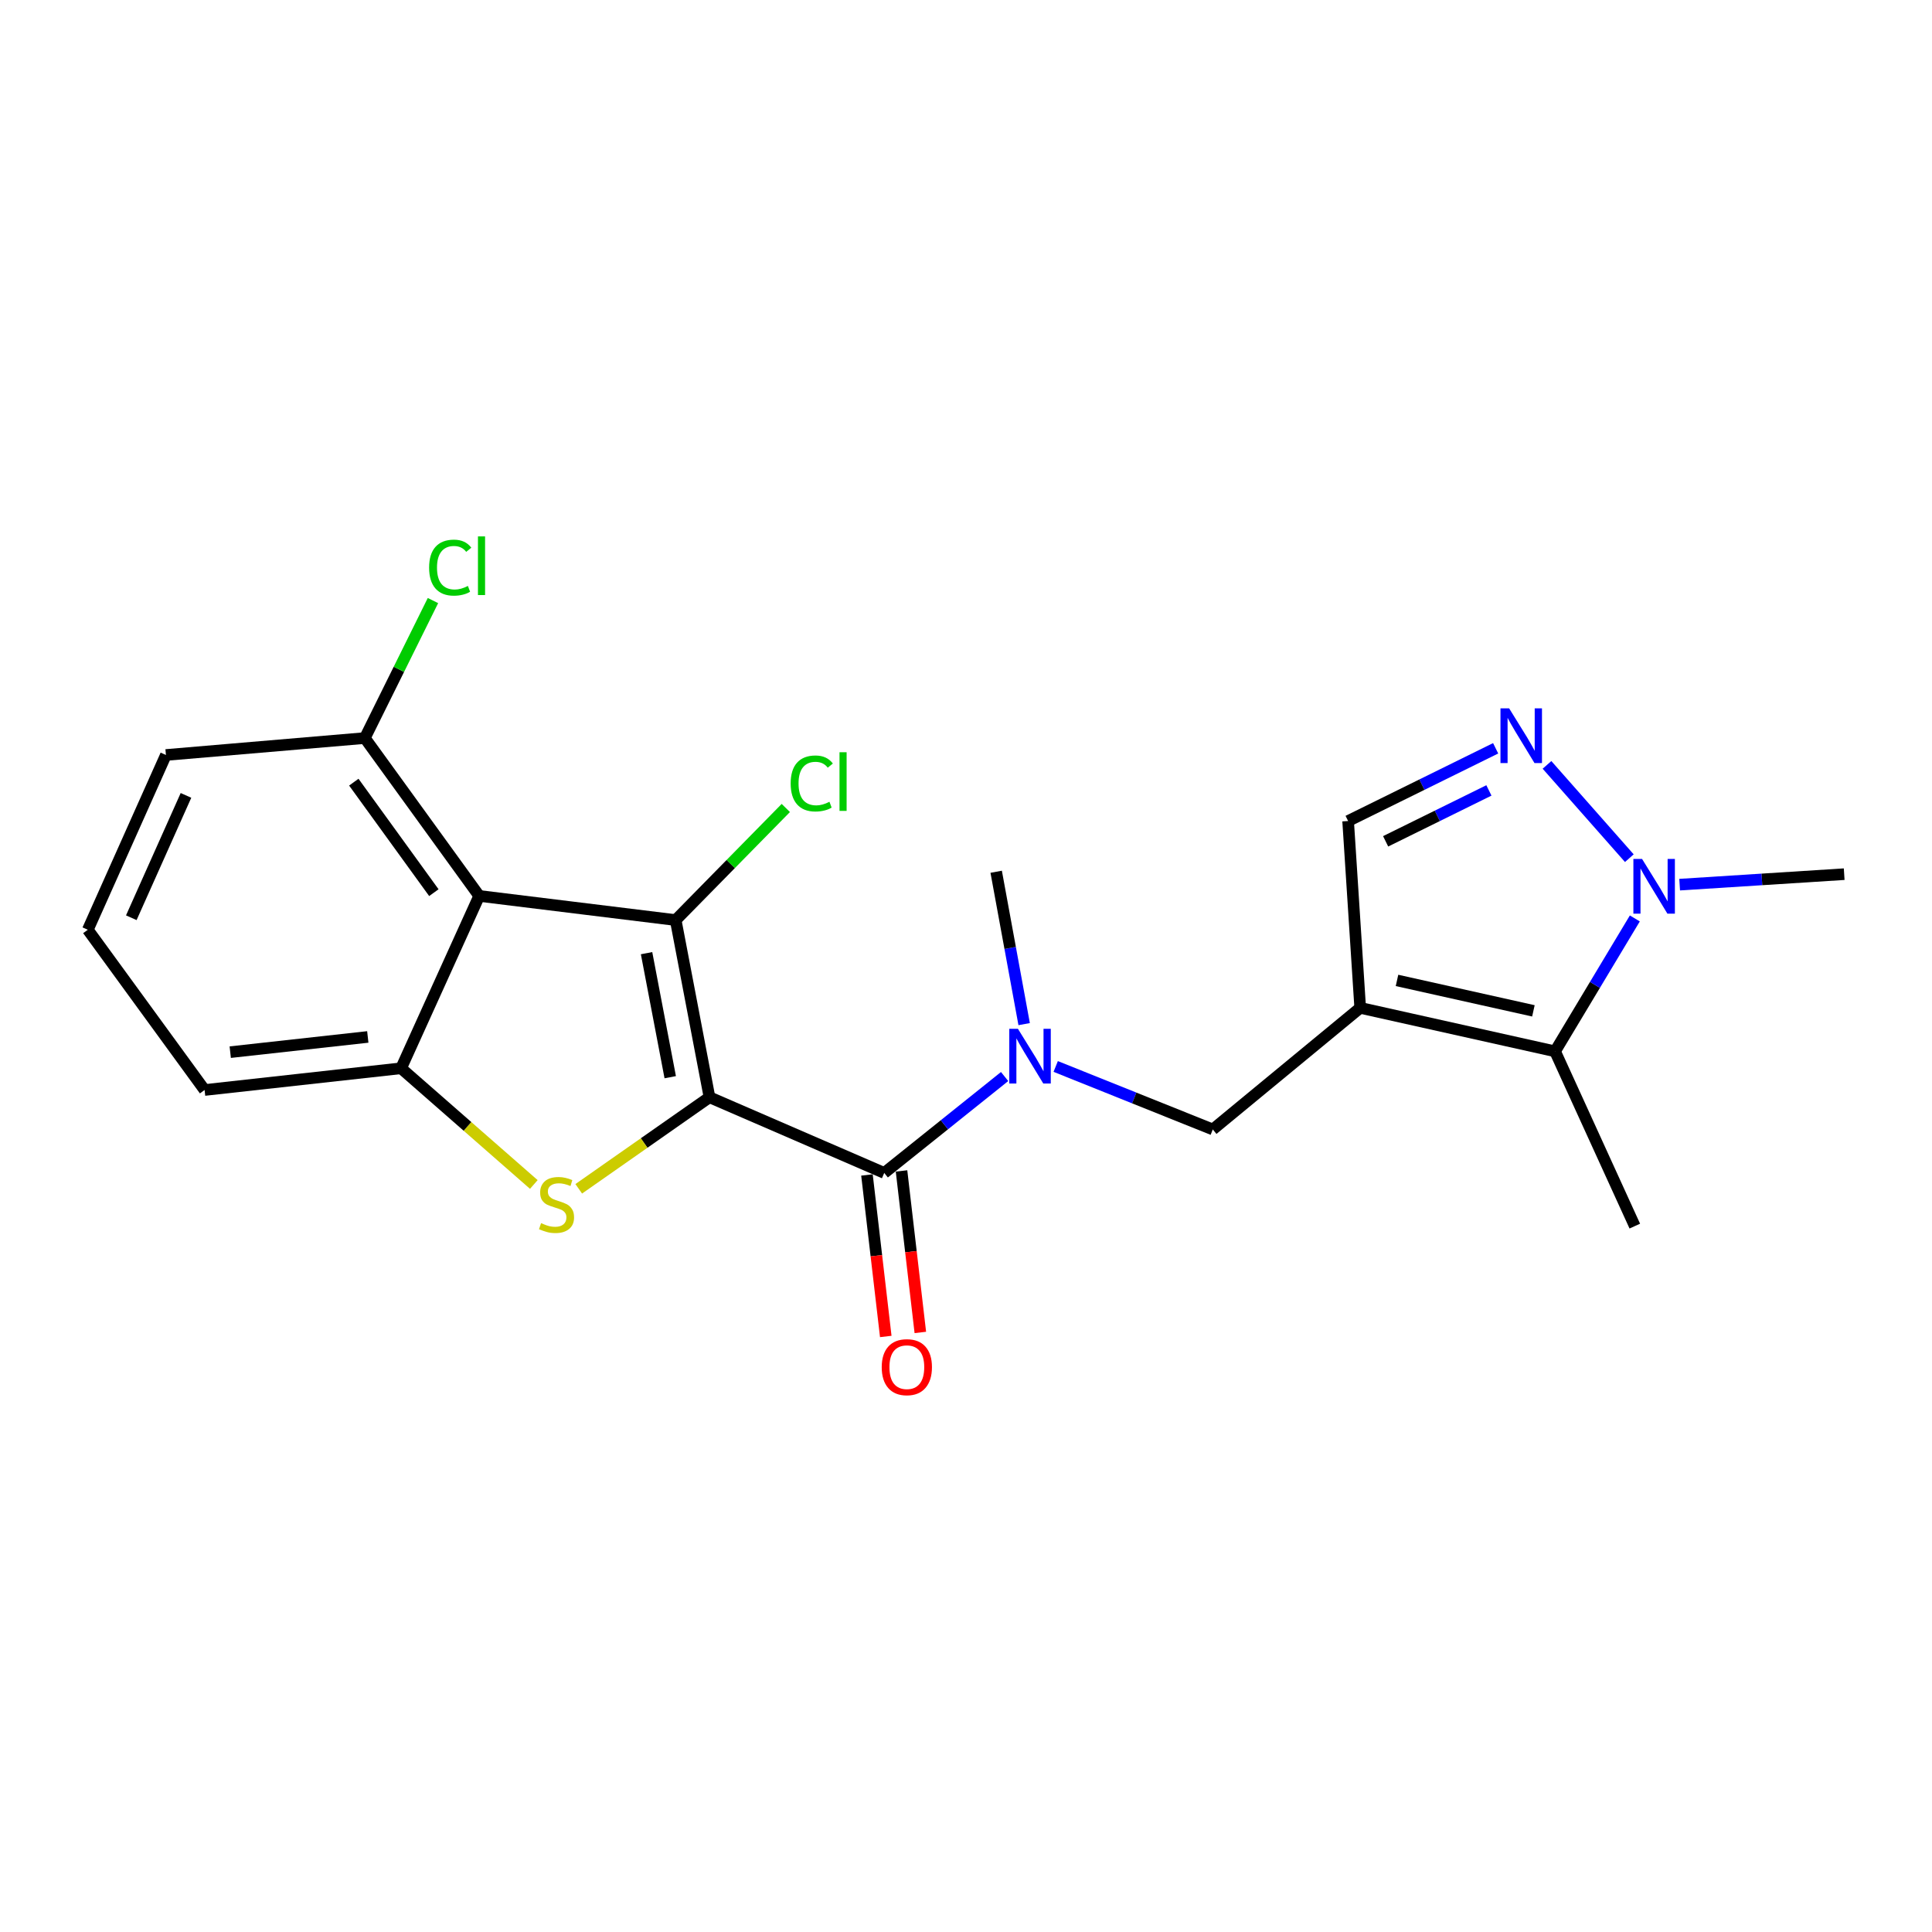 <?xml version='1.0' encoding='iso-8859-1'?>
<svg version='1.1' baseProfile='full'
              xmlns='http://www.w3.org/2000/svg'
                      xmlns:rdkit='http://www.rdkit.org/xml'
                      xmlns:xlink='http://www.w3.org/1999/xlink'
                  xml:space='preserve'
width='1000px' height='1000px' viewBox='0 0 1000 1000'>
<!-- END OF HEADER -->
<rect style='opacity:1.0;fill:#FFFFFF;stroke:none' width='1000' height='1000' x='0' y='0'> </rect>
<path class='bond-0' d='M 367.231,567.936 L 349.729,476.225' style='fill:none;fill-rule:evenodd;stroke:#000000;stroke-width:6px;stroke-linecap:butt;stroke-linejoin:miter;stroke-opacity:1' />
<path class='bond-0' d='M 346.913,557.556 L 334.661,493.358' style='fill:none;fill-rule:evenodd;stroke:#000000;stroke-width:6px;stroke-linecap:butt;stroke-linejoin:miter;stroke-opacity:1' />
<path class='bond-1' d='M 367.231,567.936 L 333.392,591.63' style='fill:none;fill-rule:evenodd;stroke:#000000;stroke-width:6px;stroke-linecap:butt;stroke-linejoin:miter;stroke-opacity:1' />
<path class='bond-1' d='M 333.392,591.63 L 299.554,615.324' style='fill:none;fill-rule:evenodd;stroke:#CCCC00;stroke-width:6px;stroke-linecap:butt;stroke-linejoin:miter;stroke-opacity:1' />
<path class='bond-4' d='M 367.231,567.936 L 457.682,607.113' style='fill:none;fill-rule:evenodd;stroke:#000000;stroke-width:6px;stroke-linecap:butt;stroke-linejoin:miter;stroke-opacity:1' />
<path class='bond-3' d='M 349.729,476.225 L 248.031,463.726' style='fill:none;fill-rule:evenodd;stroke:#000000;stroke-width:6px;stroke-linecap:butt;stroke-linejoin:miter;stroke-opacity:1' />
<path class='bond-14' d='M 349.729,476.225 L 378.231,447.216' style='fill:none;fill-rule:evenodd;stroke:#000000;stroke-width:6px;stroke-linecap:butt;stroke-linejoin:miter;stroke-opacity:1' />
<path class='bond-14' d='M 378.231,447.216 L 406.734,418.208' style='fill:none;fill-rule:evenodd;stroke:#00CC00;stroke-width:6px;stroke-linecap:butt;stroke-linejoin:miter;stroke-opacity:1' />
<path class='bond-5' d='M 276.304,613.084 L 241.954,583.01' style='fill:none;fill-rule:evenodd;stroke:#CCCC00;stroke-width:6px;stroke-linecap:butt;stroke-linejoin:miter;stroke-opacity:1' />
<path class='bond-5' d='M 241.954,583.01 L 207.604,552.936' style='fill:none;fill-rule:evenodd;stroke:#000000;stroke-width:6px;stroke-linecap:butt;stroke-linejoin:miter;stroke-opacity:1' />
<path class='bond-2' d='M 704.037,521.665 L 627.736,584.608' style='fill:none;fill-rule:evenodd;stroke:#000000;stroke-width:6px;stroke-linecap:butt;stroke-linejoin:miter;stroke-opacity:1' />
<path class='bond-7' d='M 704.037,521.665 L 804.895,544.17' style='fill:none;fill-rule:evenodd;stroke:#000000;stroke-width:6px;stroke-linecap:butt;stroke-linejoin:miter;stroke-opacity:1' />
<path class='bond-7' d='M 723.088,507.461 L 793.689,523.215' style='fill:none;fill-rule:evenodd;stroke:#000000;stroke-width:6px;stroke-linecap:butt;stroke-linejoin:miter;stroke-opacity:1' />
<path class='bond-10' d='M 704.037,521.665 L 697.783,424.96' style='fill:none;fill-rule:evenodd;stroke:#000000;stroke-width:6px;stroke-linecap:butt;stroke-linejoin:miter;stroke-opacity:1' />
<path class='bond-12' d='M 248.031,463.726 L 188.841,382.021' style='fill:none;fill-rule:evenodd;stroke:#000000;stroke-width:6px;stroke-linecap:butt;stroke-linejoin:miter;stroke-opacity:1' />
<path class='bond-12' d='M 224.565,462.038 L 183.133,404.844' style='fill:none;fill-rule:evenodd;stroke:#000000;stroke-width:6px;stroke-linecap:butt;stroke-linejoin:miter;stroke-opacity:1' />
<path class='bond-22' d='M 248.031,463.726 L 207.604,552.936' style='fill:none;fill-rule:evenodd;stroke:#000000;stroke-width:6px;stroke-linecap:butt;stroke-linejoin:miter;stroke-opacity:1' />
<path class='bond-9' d='M 457.682,607.113 L 488.833,582.162' style='fill:none;fill-rule:evenodd;stroke:#000000;stroke-width:6px;stroke-linecap:butt;stroke-linejoin:miter;stroke-opacity:1' />
<path class='bond-9' d='M 488.833,582.162 L 519.985,557.21' style='fill:none;fill-rule:evenodd;stroke:#0000FF;stroke-width:6px;stroke-linecap:butt;stroke-linejoin:miter;stroke-opacity:1' />
<path class='bond-13' d='M 448.736,608.155 L 453.604,649.954' style='fill:none;fill-rule:evenodd;stroke:#000000;stroke-width:6px;stroke-linecap:butt;stroke-linejoin:miter;stroke-opacity:1' />
<path class='bond-13' d='M 453.604,649.954 L 458.472,691.754' style='fill:none;fill-rule:evenodd;stroke:#FF0000;stroke-width:6px;stroke-linecap:butt;stroke-linejoin:miter;stroke-opacity:1' />
<path class='bond-13' d='M 466.627,606.071 L 471.495,647.871' style='fill:none;fill-rule:evenodd;stroke:#000000;stroke-width:6px;stroke-linecap:butt;stroke-linejoin:miter;stroke-opacity:1' />
<path class='bond-13' d='M 471.495,647.871 L 476.363,689.67' style='fill:none;fill-rule:evenodd;stroke:#FF0000;stroke-width:6px;stroke-linecap:butt;stroke-linejoin:miter;stroke-opacity:1' />
<path class='bond-16' d='M 207.604,552.936 L 105.895,564.184' style='fill:none;fill-rule:evenodd;stroke:#000000;stroke-width:6px;stroke-linecap:butt;stroke-linejoin:miter;stroke-opacity:1' />
<path class='bond-16' d='M 190.367,536.721 L 119.172,544.594' style='fill:none;fill-rule:evenodd;stroke:#000000;stroke-width:6px;stroke-linecap:butt;stroke-linejoin:miter;stroke-opacity:1' />
<path class='bond-6' d='M 774.146,387.316 L 735.964,406.138' style='fill:none;fill-rule:evenodd;stroke:#0000FF;stroke-width:6px;stroke-linecap:butt;stroke-linejoin:miter;stroke-opacity:1' />
<path class='bond-6' d='M 735.964,406.138 L 697.783,424.96' style='fill:none;fill-rule:evenodd;stroke:#000000;stroke-width:6px;stroke-linecap:butt;stroke-linejoin:miter;stroke-opacity:1' />
<path class='bond-6' d='M 770.655,409.119 L 743.929,422.294' style='fill:none;fill-rule:evenodd;stroke:#0000FF;stroke-width:6px;stroke-linecap:butt;stroke-linejoin:miter;stroke-opacity:1' />
<path class='bond-6' d='M 743.929,422.294 L 717.202,435.469' style='fill:none;fill-rule:evenodd;stroke:#000000;stroke-width:6px;stroke-linecap:butt;stroke-linejoin:miter;stroke-opacity:1' />
<path class='bond-24' d='M 800.722,395.903 L 843.344,444.192' style='fill:none;fill-rule:evenodd;stroke:#0000FF;stroke-width:6px;stroke-linecap:butt;stroke-linejoin:miter;stroke-opacity:1' />
<path class='bond-8' d='M 804.895,544.17 L 825.54,509.777' style='fill:none;fill-rule:evenodd;stroke:#000000;stroke-width:6px;stroke-linecap:butt;stroke-linejoin:miter;stroke-opacity:1' />
<path class='bond-8' d='M 825.54,509.777 L 846.184,475.384' style='fill:none;fill-rule:evenodd;stroke:#0000FF;stroke-width:6px;stroke-linecap:butt;stroke-linejoin:miter;stroke-opacity:1' />
<path class='bond-18' d='M 804.895,544.17 L 846.173,634.631' style='fill:none;fill-rule:evenodd;stroke:#000000;stroke-width:6px;stroke-linecap:butt;stroke-linejoin:miter;stroke-opacity:1' />
<path class='bond-17' d='M 869.383,457.892 L 911.964,455.181' style='fill:none;fill-rule:evenodd;stroke:#0000FF;stroke-width:6px;stroke-linecap:butt;stroke-linejoin:miter;stroke-opacity:1' />
<path class='bond-17' d='M 911.964,455.181 L 954.545,452.469' style='fill:none;fill-rule:evenodd;stroke:#000000;stroke-width:6px;stroke-linecap:butt;stroke-linejoin:miter;stroke-opacity:1' />
<path class='bond-11' d='M 546.43,552.001 L 587.083,568.304' style='fill:none;fill-rule:evenodd;stroke:#0000FF;stroke-width:6px;stroke-linecap:butt;stroke-linejoin:miter;stroke-opacity:1' />
<path class='bond-11' d='M 587.083,568.304 L 627.736,584.608' style='fill:none;fill-rule:evenodd;stroke:#000000;stroke-width:6px;stroke-linecap:butt;stroke-linejoin:miter;stroke-opacity:1' />
<path class='bond-19' d='M 530.098,530.086 L 522.859,490.652' style='fill:none;fill-rule:evenodd;stroke:#0000FF;stroke-width:6px;stroke-linecap:butt;stroke-linejoin:miter;stroke-opacity:1' />
<path class='bond-19' d='M 522.859,490.652 L 515.62,451.218' style='fill:none;fill-rule:evenodd;stroke:#000000;stroke-width:6px;stroke-linecap:butt;stroke-linejoin:miter;stroke-opacity:1' />
<path class='bond-15' d='M 188.841,382.021 L 206.47,346.436' style='fill:none;fill-rule:evenodd;stroke:#000000;stroke-width:6px;stroke-linecap:butt;stroke-linejoin:miter;stroke-opacity:1' />
<path class='bond-15' d='M 206.47,346.436 L 224.099,310.85' style='fill:none;fill-rule:evenodd;stroke:#00CC00;stroke-width:6px;stroke-linecap:butt;stroke-linejoin:miter;stroke-opacity:1' />
<path class='bond-21' d='M 188.841,382.021 L 85.882,390.777' style='fill:none;fill-rule:evenodd;stroke:#000000;stroke-width:6px;stroke-linecap:butt;stroke-linejoin:miter;stroke-opacity:1' />
<path class='bond-20' d='M 105.895,564.184 L 45.455,481.238' style='fill:none;fill-rule:evenodd;stroke:#000000;stroke-width:6px;stroke-linecap:butt;stroke-linejoin:miter;stroke-opacity:1' />
<path class='bond-23' d='M 45.455,481.238 L 85.882,390.777' style='fill:none;fill-rule:evenodd;stroke:#000000;stroke-width:6px;stroke-linecap:butt;stroke-linejoin:miter;stroke-opacity:1' />
<path class='bond-23' d='M 67.963,475.018 L 96.262,411.696' style='fill:none;fill-rule:evenodd;stroke:#000000;stroke-width:6px;stroke-linecap:butt;stroke-linejoin:miter;stroke-opacity:1' />
<path  class='atom-2' d='M 280.058 633.094
Q 280.378 633.214, 281.698 633.774
Q 283.018 634.334, 284.458 634.694
Q 285.938 635.014, 287.378 635.014
Q 290.058 635.014, 291.618 633.734
Q 293.178 632.414, 293.178 630.134
Q 293.178 628.574, 292.378 627.614
Q 291.618 626.654, 290.418 626.134
Q 289.218 625.614, 287.218 625.014
Q 284.698 624.254, 283.178 623.534
Q 281.698 622.814, 280.618 621.294
Q 279.578 619.774, 279.578 617.214
Q 279.578 613.654, 281.978 611.454
Q 284.418 609.254, 289.218 609.254
Q 292.498 609.254, 296.218 610.814
L 295.298 613.894
Q 291.898 612.494, 289.338 612.494
Q 286.578 612.494, 285.058 613.654
Q 283.538 614.774, 283.578 616.734
Q 283.578 618.254, 284.338 619.174
Q 285.138 620.094, 286.258 620.614
Q 287.418 621.134, 289.338 621.734
Q 291.898 622.534, 293.418 623.334
Q 294.938 624.134, 296.018 625.774
Q 297.138 627.374, 297.138 630.134
Q 297.138 634.054, 294.498 636.174
Q 291.898 638.254, 287.538 638.254
Q 285.018 638.254, 283.098 637.694
Q 281.218 637.174, 278.978 636.254
L 280.058 633.094
' fill='#CCCC00'/>
<path  class='atom-7' d='M 781.123 366.631
L 790.403 381.631
Q 791.323 383.111, 792.803 385.791
Q 794.283 388.471, 794.363 388.631
L 794.363 366.631
L 798.123 366.631
L 798.123 394.951
L 794.243 394.951
L 784.283 378.551
Q 783.123 376.631, 781.883 374.431
Q 780.683 372.231, 780.323 371.551
L 780.323 394.951
L 776.643 394.951
L 776.643 366.631
L 781.123 366.631
' fill='#0000FF'/>
<path  class='atom-9' d='M 849.919 444.573
L 859.199 459.573
Q 860.119 461.053, 861.599 463.733
Q 863.079 466.413, 863.159 466.573
L 863.159 444.573
L 866.919 444.573
L 866.919 472.893
L 863.039 472.893
L 853.079 456.493
Q 851.919 454.573, 850.679 452.373
Q 849.479 450.173, 849.119 449.493
L 849.119 472.893
L 845.439 472.893
L 845.439 444.573
L 849.919 444.573
' fill='#0000FF'/>
<path  class='atom-10' d='M 526.882 532.512
L 536.162 547.512
Q 537.082 548.992, 538.562 551.672
Q 540.042 554.352, 540.122 554.512
L 540.122 532.512
L 543.882 532.512
L 543.882 560.832
L 540.002 560.832
L 530.042 544.432
Q 528.882 542.512, 527.642 540.312
Q 526.442 538.112, 526.082 537.432
L 526.082 560.832
L 522.402 560.832
L 522.402 532.512
L 526.882 532.512
' fill='#0000FF'/>
<path  class='atom-14' d='M 456.379 707.64
Q 456.379 700.84, 459.739 697.04
Q 463.099 693.24, 469.379 693.24
Q 475.659 693.24, 479.019 697.04
Q 482.379 700.84, 482.379 707.64
Q 482.379 714.52, 478.979 718.44
Q 475.579 722.32, 469.379 722.32
Q 463.139 722.32, 459.739 718.44
Q 456.379 714.56, 456.379 707.64
M 469.379 719.12
Q 473.699 719.12, 476.019 716.24
Q 478.379 713.32, 478.379 707.64
Q 478.379 702.08, 476.019 699.28
Q 473.699 696.44, 469.379 696.44
Q 465.059 696.44, 462.699 699.24
Q 460.379 702.04, 460.379 707.64
Q 460.379 713.36, 462.699 716.24
Q 465.059 719.12, 469.379 719.12
' fill='#FF0000'/>
<path  class='atom-15' d='M 409.246 405.517
Q 409.246 398.477, 412.526 394.797
Q 415.846 391.077, 422.126 391.077
Q 427.966 391.077, 431.086 395.197
L 428.446 397.357
Q 426.166 394.357, 422.126 394.357
Q 417.846 394.357, 415.566 397.237
Q 413.326 400.077, 413.326 405.517
Q 413.326 411.117, 415.646 413.997
Q 418.006 416.877, 422.566 416.877
Q 425.686 416.877, 429.326 414.997
L 430.446 417.997
Q 428.966 418.957, 426.726 419.517
Q 424.486 420.077, 422.006 420.077
Q 415.846 420.077, 412.526 416.317
Q 409.246 412.557, 409.246 405.517
' fill='#00CC00'/>
<path  class='atom-15' d='M 434.526 389.357
L 438.206 389.357
L 438.206 419.717
L 434.526 419.717
L 434.526 389.357
' fill='#00CC00'/>
<path  class='atom-16' d='M 222.111 293.802
Q 222.111 286.762, 225.391 283.082
Q 228.711 279.362, 234.991 279.362
Q 240.831 279.362, 243.951 283.482
L 241.311 285.642
Q 239.031 282.642, 234.991 282.642
Q 230.711 282.642, 228.431 285.522
Q 226.191 288.362, 226.191 293.802
Q 226.191 299.402, 228.511 302.282
Q 230.871 305.162, 235.431 305.162
Q 238.551 305.162, 242.191 303.282
L 243.311 306.282
Q 241.831 307.242, 239.591 307.802
Q 237.351 308.362, 234.871 308.362
Q 228.711 308.362, 225.391 304.602
Q 222.111 300.842, 222.111 293.802
' fill='#00CC00'/>
<path  class='atom-16' d='M 247.391 277.642
L 251.071 277.642
L 251.071 308.002
L 247.391 308.002
L 247.391 277.642
' fill='#00CC00'/>
</svg>
